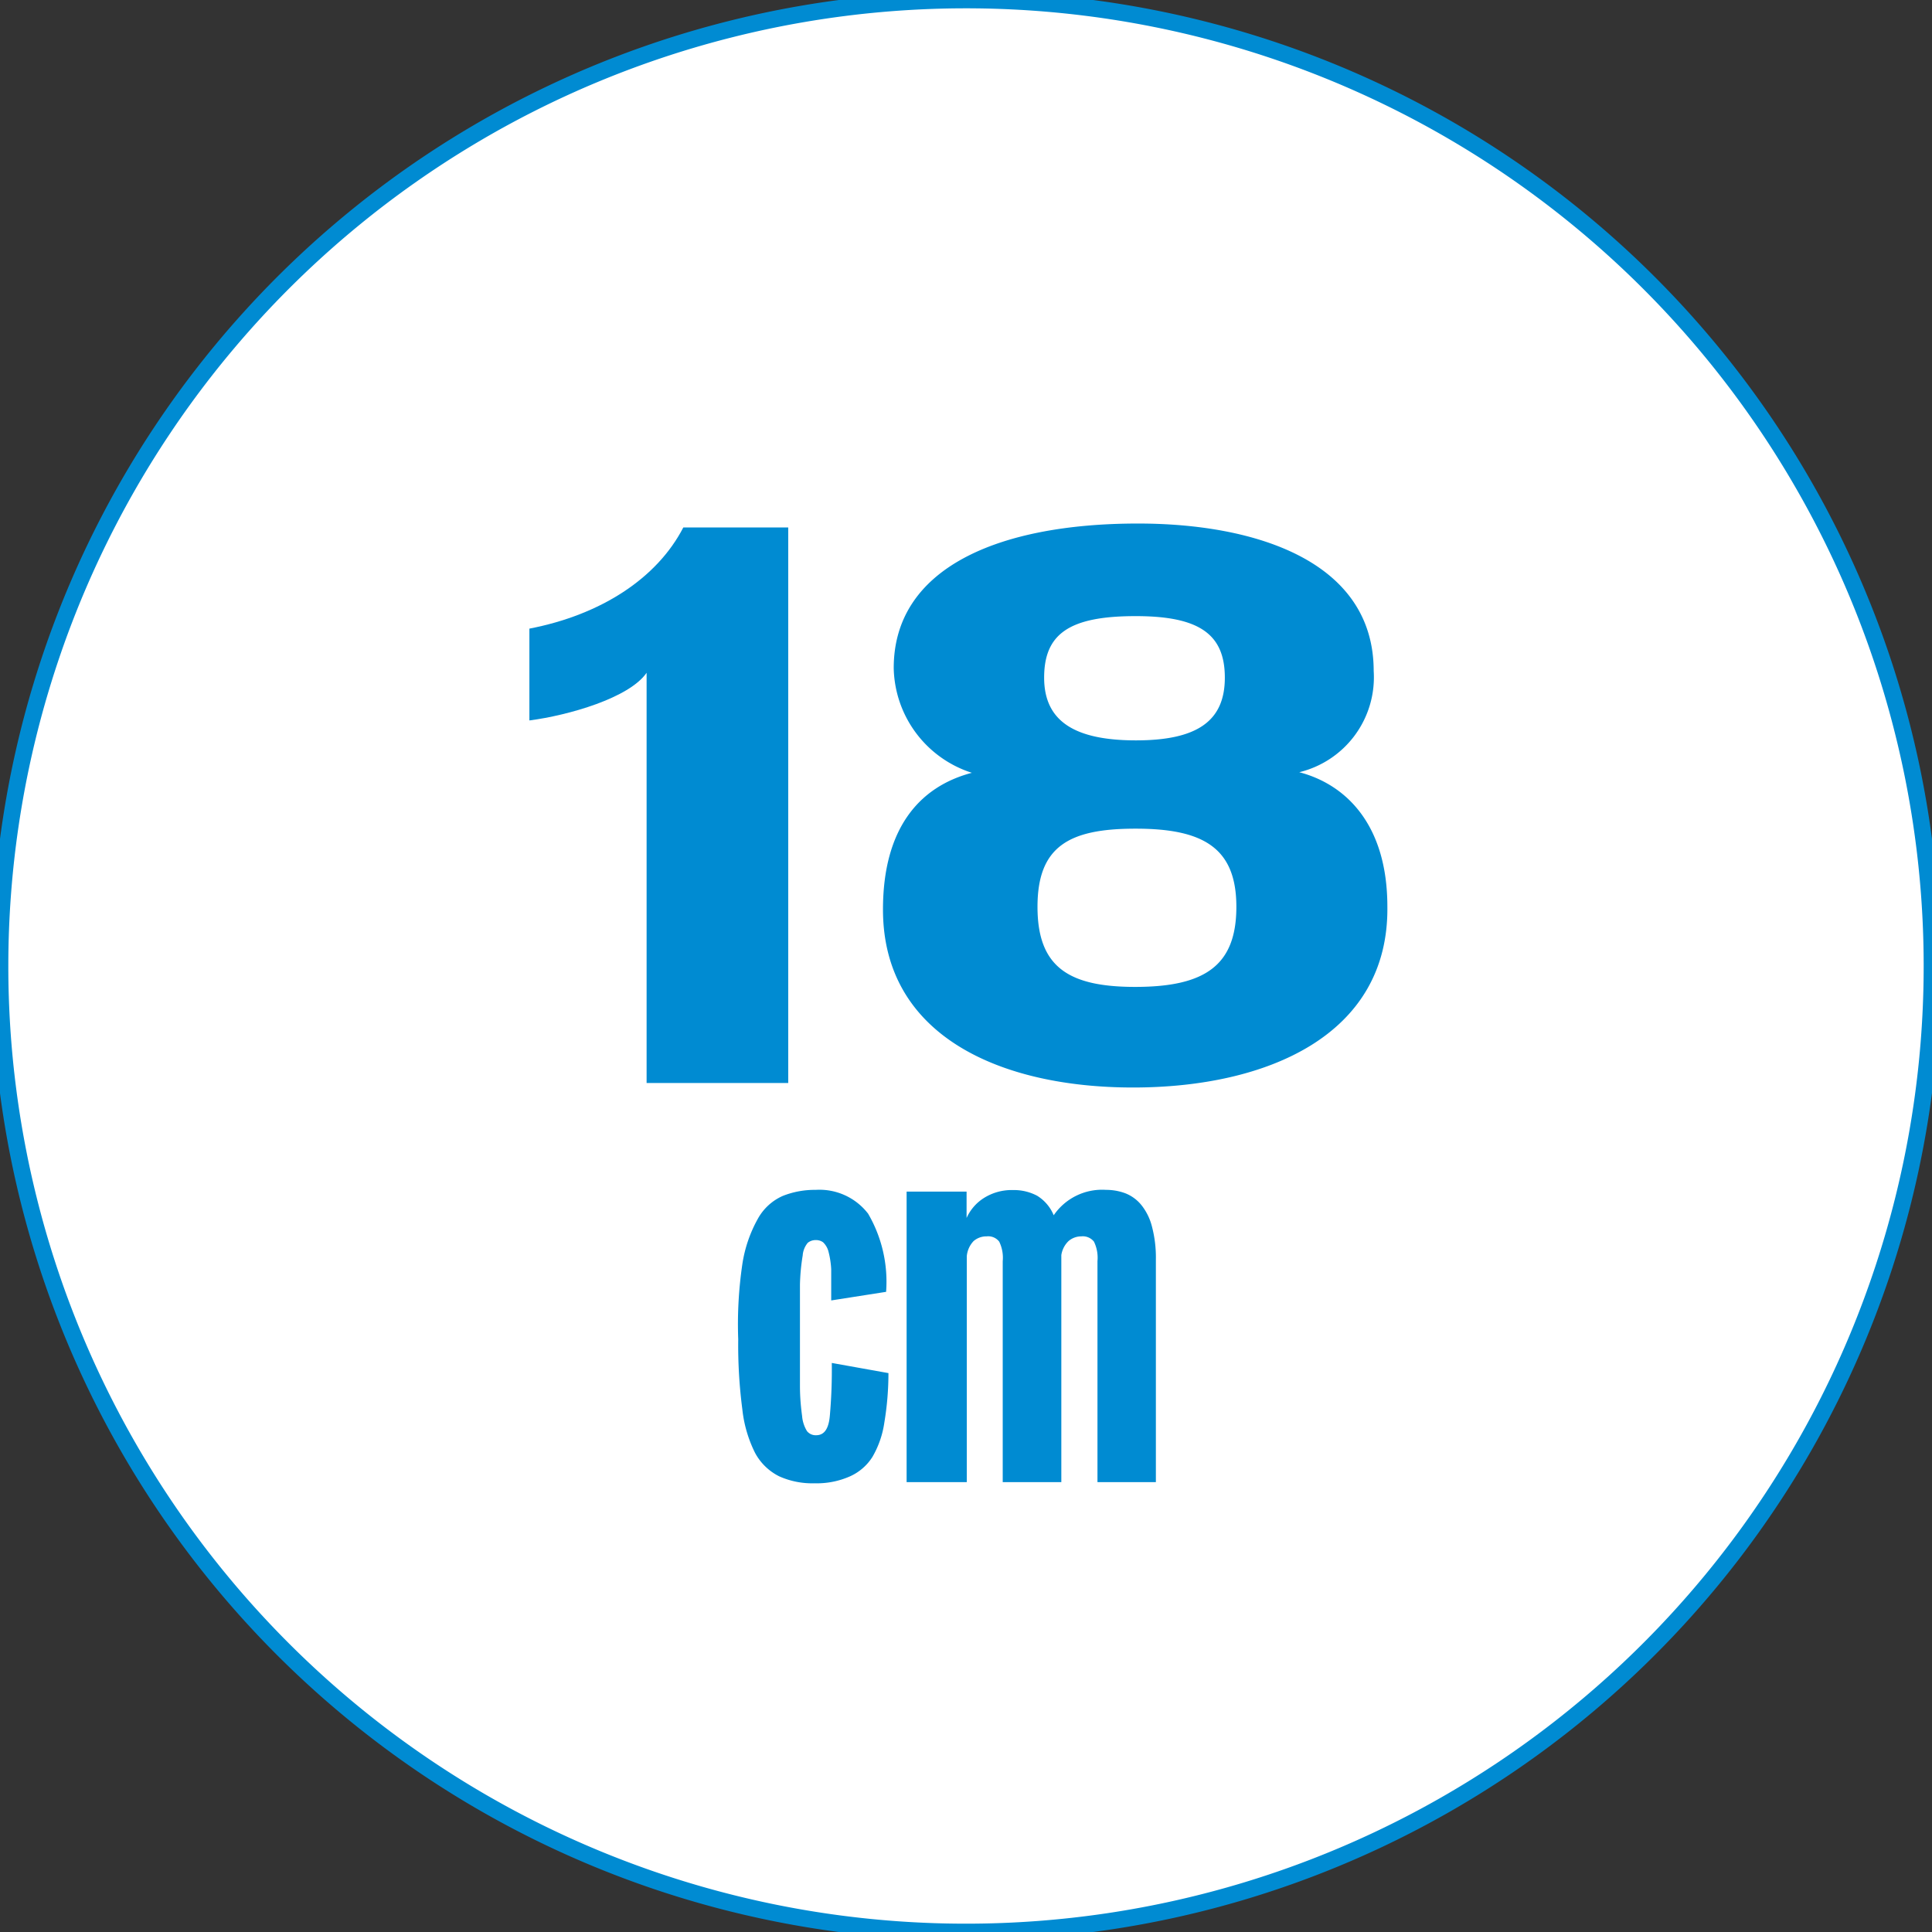 <svg id="Livello_1" data-name="Livello 1" xmlns="http://www.w3.org/2000/svg" viewBox="0 0 98.9 98.9">
  <rect x="0" y="0" width="98.9" height="98.9" fill="#333333" stroke="none"/>
  <path d="M49.45,98.9A49.45,49.45,0,1,0,0,49.45,49.44,49.44,0,0,0,49.45,98.9" style="fill: #fff"/>
  <path d="M49.45,98.9A49.45,49.45,0,1,0,0,49.45,49.44,49.44,0,0,0,49.45,98.9Z" style="fill: none;stroke: #008bd2;stroke-width: 0.852px"/>
  <g>
    <g>
      <path d="M33.1,55.44v-21c-.89,1.29-4,2.18-6,2.44v-4.7c3.63-.7,6.52-2.55,7.88-5.18h5.37V55.44Z" style="fill: #008bd2"/>
      <path d="M58,55.67c-6.77,0-12.8-2.63-12.8-9.11,0-4.14,1.85-6.29,4.55-7a5.75,5.75,0,0,1-4-5.36c0-5.11,5.33-7.4,12.51-7.4,6,0,12.06,1.92,12.06,7.55a5,5,0,0,1-3.81,5.18c2.37.62,4.51,2.66,4.51,6.88C71.1,53,64.85,55.67,58,55.67Zm.11-13.25c-3.4,0-5,.92-5,4s1.59,4.1,5,4.1c3.59,0,5.18-1.11,5.18-4.1S61.63,42.42,58.15,42.42Zm0-10.88c-3.4,0-4.66.93-4.66,3.15S55,37.9,58.15,37.9s4.55-1,4.55-3.21S61.41,31.54,58.15,31.54Z" style="fill: #008bd2"/>
    </g>
    <g>
      <path d="M45.27,72.82a4.86,4.86,0,0,1-.61,1.76,2.62,2.62,0,0,1-1.16,1,4.18,4.18,0,0,1-1.8.35,4.13,4.13,0,0,1-1.82-.36,2.84,2.84,0,0,1-1.23-1.2A6.55,6.55,0,0,1,38,72.14a25.32,25.32,0,0,1-.21-3.58A21.12,21.12,0,0,1,38,64.72a6.85,6.85,0,0,1,.8-2.34,2.7,2.7,0,0,1,1.27-1.16,4.41,4.41,0,0,1,1.68-.31,3.14,3.14,0,0,1,2.69,1.22,6.92,6.92,0,0,1,.92,4l-2.81.44c0-.66,0-1.19,0-1.6a4.5,4.5,0,0,0-.15-.94,1,1,0,0,0-.27-.44.62.62,0,0,0-.37-.11.64.64,0,0,0-.41.14,1.14,1.14,0,0,0-.26.65,10.61,10.61,0,0,0-.14,1.49c0,.65,0,1.53,0,2.63s0,1.9,0,2.55.06,1.17.11,1.55a1.75,1.75,0,0,0,.25.77.57.57,0,0,0,.47.21c.41,0,.64-.32.7-1a26.74,26.74,0,0,0,.1-2.7l2.9.52A15.38,15.38,0,0,1,45.27,72.82Z" style="fill: #008bd2"/>
      <path d="M56.18,75.87V64.56a1.88,1.88,0,0,0-.18-1,.73.73,0,0,0-.65-.27,1,1,0,0,0-.65.24,1.25,1.25,0,0,0-.37.72V75.87h-3V64.56a1.88,1.88,0,0,0-.18-1,.71.71,0,0,0-.64-.27,1,1,0,0,0-.67.24,1.29,1.29,0,0,0-.35.78V75.87H46.41V61h3.07v1.35a2.34,2.34,0,0,1,.85-1,2.67,2.67,0,0,1,1.54-.43,2.53,2.53,0,0,1,1.22.29,2.12,2.12,0,0,1,.85,1,3,3,0,0,1,2.68-1.3,2.8,2.8,0,0,1,1,.18,2,2,0,0,1,.81.6,2.9,2.9,0,0,1,.54,1.1,6.23,6.23,0,0,1,.2,1.68v11.4Z" style="fill: #008bd2"/>
    </g>
  </g>
</svg>
